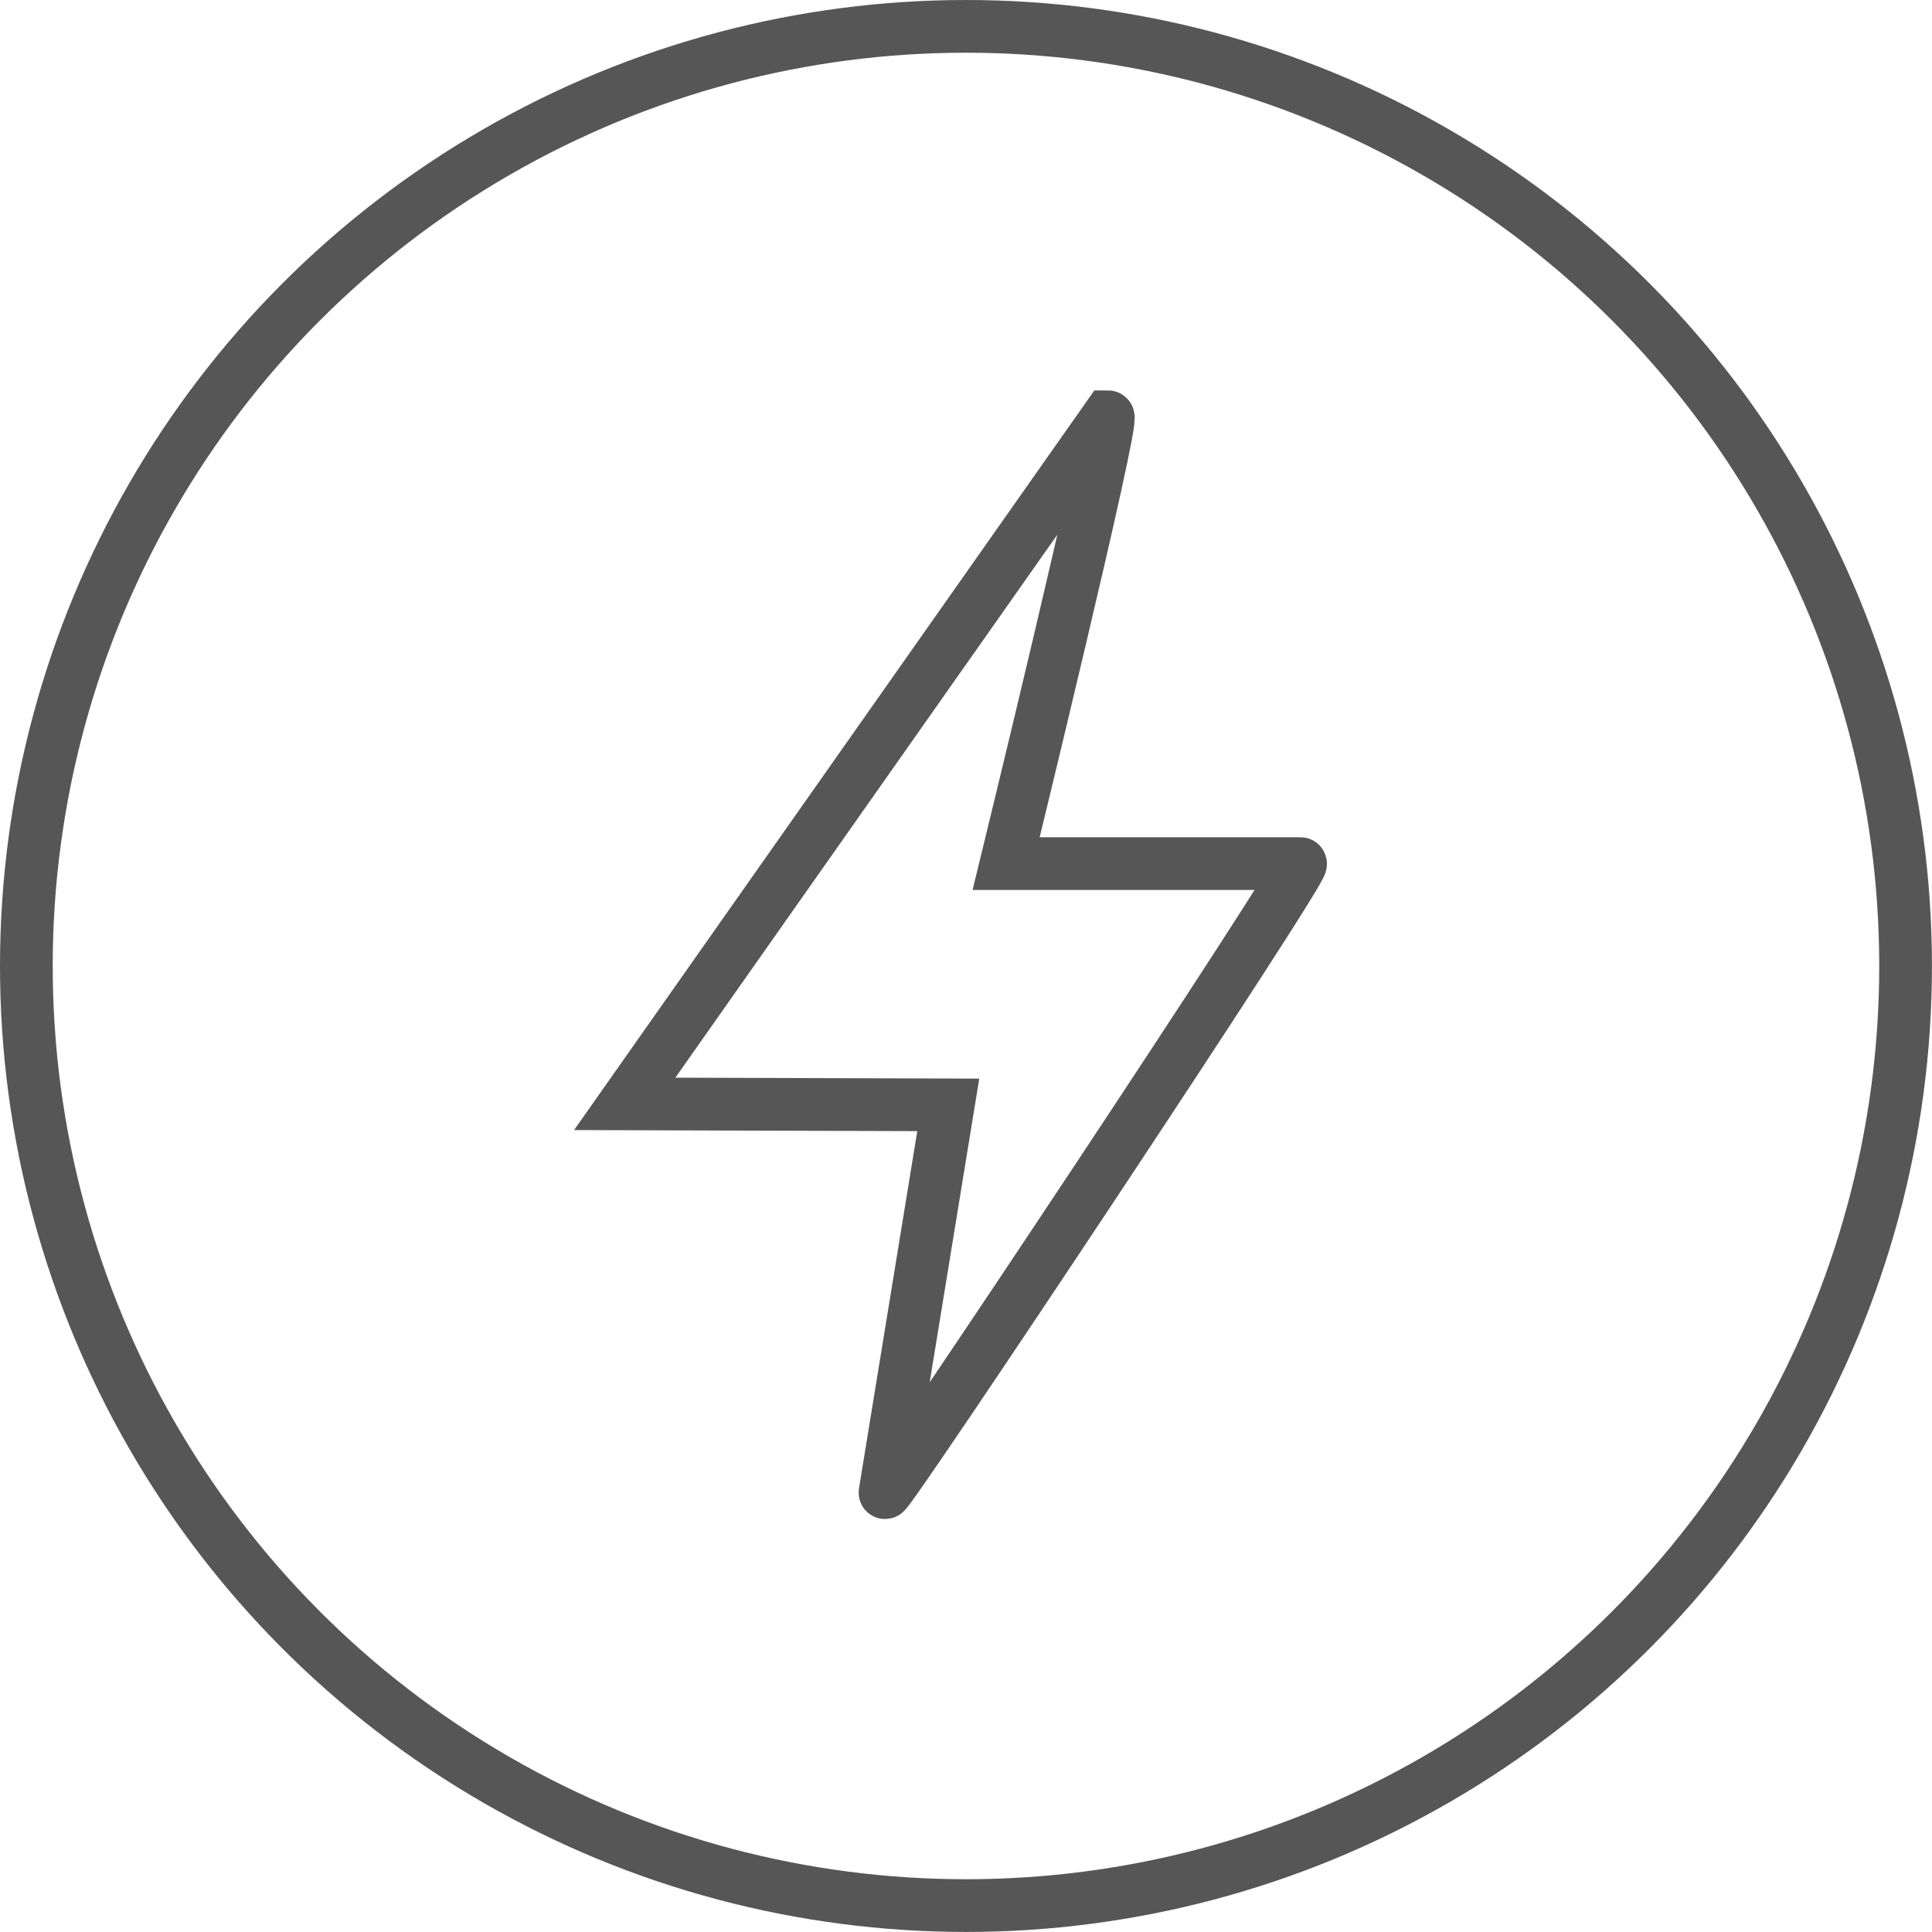 <svg id="Estimated_Battery_Range" data-name="Estimated Battery Range" xmlns="http://www.w3.org/2000/svg" width="36.653" height="36.653" viewBox="0 0 36.653 36.653">
  <g id="Group_27898" data-name="Group 27898" transform="translate(0 0)">
    <g id="Ellipse_1124" data-name="Ellipse 1124" transform="translate(0)" fill="none" stroke="#565656" stroke-width="1">
      <circle cx="18.326" cy="18.326" r="18.326" stroke="none"/>
      <circle cx="18.326" cy="18.326" r="17.826" fill="none"/>
    </g>
  </g>
  <g id="Group_27912" data-name="Group 27912" transform="translate(11.852 7.907)">
    <g id="Group_27901" data-name="Group 27901" transform="translate(0 0)">
      <path id="Path_87793" data-name="Path 87793" d="M9.169,0c.137,0-1.933,8.477-1.933,8.477H12.82c.157,0-7.915,12.135-7.882,11.932l1.2-7.355L0,13.035Z" transform="translate(0 0)" fill="none" stroke="#565656" stroke-width="1"/>
    </g>
  </g>
</svg>
